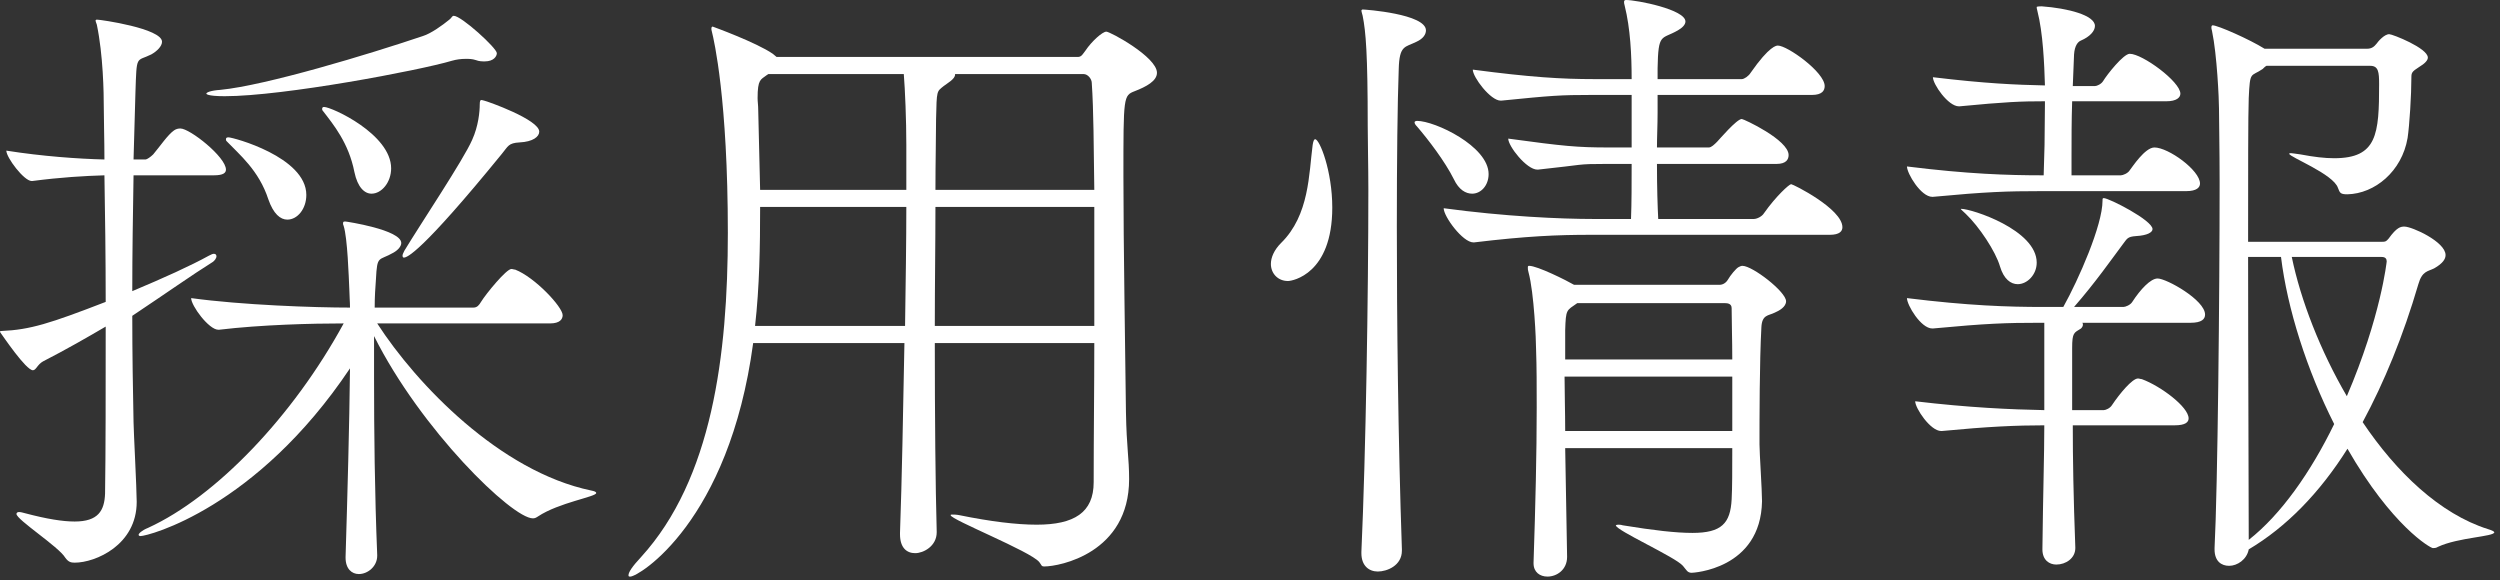 <svg width="237" height="55" viewBox="0 0 237 55" fill="none" xmlns="http://www.w3.org/2000/svg">
<rect x="0" y="0" width="237" height="55" fill="#333333" stroke="none"/>
<g clip-path="url(#clip0_1986_16220)">
<path d="M12.66 16.62C12.6 20.28 12.54 24 12.54 27.6C15.54 26.34 18.06 25.2 19.8 24.24C20.04 24.12 20.16 24.06 20.28 24.06C20.46 24.06 20.52 24.18 20.52 24.3C20.52 24.48 20.34 24.72 20.16 24.84C18.24 26.04 15.78 27.78 12.54 29.94C12.54 33.54 12.6 37.02 12.66 40.02C12.66 40.68 12.96 46.38 12.96 47.58C12.96 51.66 9.06 53.34 7.08 53.34C6.72 53.34 6.48 53.28 6.18 52.86C5.58 51.84 1.56 49.26 1.56 48.72C1.56 48.6 1.68 48.54 1.8 48.54C1.98 48.54 2.16 48.6 2.4 48.66C4.44 49.2 5.94 49.44 7.08 49.44C9.3 49.44 9.9 48.42 9.96 46.8C10.02 42.9 10.02 36.96 10.02 30.96C8.28 31.98 6.3 33.12 4.08 34.26C3.54 34.56 3.42 35.1 3.12 35.1C2.46 35.1 0.24 31.8 0.06 31.56C0 31.5 0 31.44 0 31.44C0 31.4 0.04 31.38 0.12 31.38C2.88 31.26 4.74 30.66 10.02 28.62C10.02 24.36 9.96 20.16 9.9 16.62C7.98 16.68 5.82 16.8 3.06 17.16H3C2.28 17.16 0.6 14.94 0.6 14.28C4.02 14.82 7.44 15.06 9.9 15.12C9.9 13.2 9.84 11.52 9.84 10.26C9.84 8.76 9.78 5.22 9.18 2.34C9.12 2.16 9.06 2.04 9.06 1.92C9.06 1.92 9.12 1.86 9.18 1.86C9.54 1.86 15.36 2.7 15.36 3.96C15.36 4.38 14.88 4.86 14.34 5.16C12.9 5.88 12.96 5.1 12.84 8.76L12.66 15.12H13.8C13.92 15.12 14.28 14.88 14.52 14.64C15.18 13.86 15.9 12.78 16.5 12.36C16.68 12.24 16.86 12.18 17.1 12.18C18 12.18 21.42 14.88 21.42 16.08C21.42 16.38 21.18 16.62 20.28 16.62H12.66ZM35.76 52.68C35.76 53.7 34.86 54.42 34.02 54.42C33.36 54.42 32.76 53.94 32.76 52.86V52.8C32.94 46.92 33.12 40.32 33.18 34.92C24.3 48.18 14.04 50.82 13.32 50.82C13.2 50.82 13.14 50.76 13.14 50.7C13.14 50.58 13.44 50.28 14.04 50.04C20.46 47.1 27.78 39.48 32.58 30.66C29.58 30.66 24.78 30.78 20.76 31.26H20.7C19.8 31.26 18.12 28.98 18.12 28.26C22.92 28.92 29.82 29.16 33.18 29.16C33.18 28.56 33.12 28.02 33.12 27.54C33.06 26.16 32.94 22.56 32.58 21.42C32.52 21.3 32.52 21.24 32.52 21.18C32.52 21 32.58 21 32.76 21C32.82 21 38.04 21.78 38.04 23.04C38.04 23.34 37.74 23.7 37.32 23.94C35.88 24.78 35.76 24.12 35.64 26.46C35.58 27.24 35.52 28.14 35.52 29.16H44.88C45.24 29.16 45.42 28.92 45.6 28.62C46.08 27.84 48 25.5 48.48 25.5C48.6 25.5 48.72 25.56 48.84 25.56C50.7 26.28 53.34 29.1 53.34 29.88C53.34 30.24 53.1 30.66 52.14 30.66H35.76C39.48 36.42 47.4 44.7 56.04 46.5C56.34 46.56 56.52 46.62 56.52 46.74C56.52 47.1 52.98 47.64 51 48.96C50.82 49.08 50.7 49.14 50.52 49.14C48.54 49.14 39.9 40.74 35.46 31.86V35.88C35.46 40.8 35.52 46.74 35.76 52.62V52.68ZM45.96 5.82C45.72 5.82 45.42 5.82 45.12 5.7C44.76 5.58 44.46 5.58 44.16 5.58C43.68 5.58 43.26 5.64 42.84 5.76C39.84 6.66 26.88 9.12 21.3 9.12C19.56 9.12 19.56 8.88 19.56 8.88C19.56 8.76 19.98 8.58 20.88 8.52C25.2 8.1 34.92 5.16 40.08 3.42C40.86 3.18 41.94 2.4 42.6 1.86C42.84 1.68 42.84 1.5 43.02 1.5C43.74 1.5 47.1 4.56 47.1 5.04C47.1 5.34 46.8 5.82 45.96 5.82ZM25.44 18.9C24.54 16.14 22.68 14.64 21.48 13.38C21.42 13.32 21.42 13.26 21.42 13.2C21.42 13.08 21.48 13.02 21.66 13.02C22.08 13.02 29.04 14.88 29.04 18.48C29.04 19.8 28.2 20.82 27.24 20.82C26.58 20.82 25.92 20.28 25.44 18.9ZM33.6 16.32C33.06 13.56 31.62 11.82 30.6 10.5C30.54 10.44 30.54 10.38 30.54 10.32C30.54 10.2 30.6 10.14 30.72 10.14C31.44 10.14 37.08 12.72 37.08 15.96C37.08 17.28 36.18 18.36 35.22 18.36C34.56 18.36 33.9 17.76 33.6 16.32ZM49.26 13.5C48.18 13.56 48.18 13.86 47.58 14.58C39.9 24 38.58 24.42 38.28 24.42C38.22 24.42 38.16 24.36 38.16 24.24C38.16 24.12 38.22 24 38.34 23.76C39.9 21.18 43.92 15.18 44.76 13.26C45.36 11.94 45.48 10.56 45.48 9.9C45.48 9.54 45.54 9.48 45.66 9.48C45.72 9.48 45.84 9.54 45.9 9.54C46.2 9.6 51.12 11.34 51.12 12.48C51.12 12.96 50.52 13.44 49.26 13.5Z" fill="white"/>
<path d="M88.8 50.46C88.8 51.78 87.54 52.44 86.76 52.44C85.98 52.44 85.32 51.96 85.32 50.64V50.52C85.5 45.54 85.62 38.88 85.74 32.52H71.4C69.12 49.5 60.54 54.66 59.76 54.66C59.64 54.66 59.58 54.66 59.58 54.54C59.58 54.24 59.94 53.7 60.78 52.8C67.5 45.42 69 33.66 69 22.08C69 9.42 67.68 3.78 67.5 3.06C67.44 2.88 67.44 2.76 67.44 2.7C67.44 2.58 67.5 2.52 67.56 2.52C67.56 2.52 71.7 4.02 73.26 5.1L73.62 5.4H102.18C102.54 5.4 102.66 5.1 102.9 4.8C103.5 3.9 104.52 3 104.88 3C105.24 3 109.68 5.4 109.68 6.9C109.68 7.68 108.66 8.22 107.58 8.64C106.5 9.06 106.5 9.12 106.5 16.68C106.5 23.34 106.68 33.48 106.74 39.06C106.8 42.48 107.04 43.38 107.04 45.42C107.04 52.44 100.44 53.7 99 53.7C98.7 53.7 98.76 53.58 98.52 53.28C97.68 52.26 90.12 49.26 90.12 48.84C90.12 48.78 90.18 48.78 90.3 48.78C90.42 48.78 90.66 48.78 90.96 48.84C93.9 49.44 96.36 49.74 98.28 49.74C101.82 49.74 103.68 48.6 103.68 45.72C103.68 41.22 103.74 36.78 103.74 32.52H88.62C88.62 39.42 88.68 46.14 88.8 50.4V50.46ZM72.06 19.62C72.06 23.4 72 27.18 71.58 30.9H85.8C85.86 26.76 85.92 22.86 85.92 19.62H72.06ZM85.92 13.74C85.92 11.34 85.8 8.52 85.68 7.02H72.84L72.66 7.14C72.12 7.56 71.82 7.5 71.82 9.3C71.82 9.66 71.88 9.96 71.88 10.44L72.06 18H85.92V13.74ZM103.74 19.62H88.68C88.68 23.04 88.62 26.94 88.62 30.9H103.74V19.62ZM90.54 7.02V7.08C90.54 7.5 89.76 7.92 89.46 8.16C88.8 8.7 88.8 8.52 88.74 11.28C88.74 12.96 88.68 15.3 88.68 18H103.74C103.68 13.92 103.68 10.5 103.5 7.86C103.5 7.5 103.14 7.02 102.72 7.02H90.54Z" fill="white"/>
<path d="M126.3 19.68C126.3 25.98 122.52 26.64 122.1 26.64C121.14 26.64 120.48 25.92 120.48 25.02C120.48 24.42 120.78 23.7 121.44 23.04C124.14 20.4 124.08 16.44 124.44 13.74C124.5 13.38 124.56 13.2 124.68 13.2C125.1 13.2 126.3 16.2 126.3 19.68ZM132.6 6.54C132.48 9.78 132.42 15.12 132.42 21.48C132.42 30.48 132.54 41.64 132.9 52.08V52.2C132.9 53.64 131.46 54.18 130.62 54.18C129.78 54.18 129.06 53.64 129.06 52.44V52.32C129.48 43.02 129.72 27.84 129.72 18C129.72 15.6 129.66 13.56 129.66 11.94C129.66 5.1 129.48 3 129.18 1.5C129.12 1.26 129.06 1.08 129.06 1.02C129.06 0.96 129.12 0.9 129.18 0.9C129.42 0.9 135.18 1.32 135.18 2.88C135.18 3.24 134.94 3.66 134.28 3.96C133.2 4.5 132.66 4.26 132.6 6.54ZM141.12 16.5C141.12 17.58 140.4 18.36 139.56 18.36C138.96 18.36 138.3 18 137.82 16.98C136.98 15.3 135.42 13.26 134.34 12C134.16 11.82 134.1 11.7 134.1 11.58C134.1 11.52 134.22 11.46 134.34 11.46C136.02 11.46 141.12 13.86 141.12 16.5ZM174.66 21.54C174.66 21.9 174.42 22.26 173.46 22.26H150.78C147.66 22.26 144.72 22.38 139.74 22.98H139.68C138.66 22.98 136.86 20.52 136.86 19.74C142.62 20.52 147.9 20.76 151.14 20.76H154.62C154.68 19.26 154.68 17.34 154.68 15.54H152.28C149.4 15.54 150.36 15.6 145.8 16.08H145.74C144.72 16.08 142.98 13.86 142.98 13.14C148.26 13.86 149.52 13.98 152.52 13.98H154.68V9H150.9C147.9 9 147.12 9.06 142.32 9.54H142.26C141.3 9.54 139.62 7.32 139.62 6.6C145.08 7.32 148.02 7.5 151.14 7.5H154.68C154.68 5.22 154.56 2.7 154.02 0.54C153.96 0.36 153.96 0.24 153.96 0.18C153.96 0.06 154.02 0 154.14 0C155.16 0 159.78 0.9 159.78 2.04C159.78 2.34 159.48 2.64 159.06 2.88C157.5 3.78 157.2 3.06 157.14 6.48V7.5H165.12C165.36 7.5 165.78 7.2 165.96 6.9C167.76 4.32 168.42 4.32 168.54 4.32C169.44 4.32 172.98 6.84 172.98 8.16C172.98 8.58 172.74 9 171.78 9H157.14V10.68C157.14 11.88 157.08 12.96 157.08 13.98H162C162.24 13.98 162.54 13.68 162.78 13.44C162.96 13.26 164.64 11.28 165.12 11.28C165.3 11.28 169.56 13.26 169.56 14.7C169.56 15.12 169.32 15.54 168.42 15.54H157.08C157.08 17.82 157.14 19.62 157.2 20.76H166.26C166.56 20.76 167.04 20.52 167.22 20.22C168.36 18.6 169.62 17.46 169.8 17.46C169.98 17.46 174.66 19.8 174.66 21.54ZM169.32 28.56C169.32 29.1 168.66 29.46 168.24 29.64C167.64 29.94 167.04 29.82 166.98 31.02C166.8 34.32 166.8 39.78 166.8 42.12C166.8 42.96 167.04 46.44 167.04 47.52C166.92 54 160.44 54.3 160.38 54.3C159.96 54.3 159.9 54.06 159.54 53.64C158.82 52.8 153.18 50.28 153.18 49.8C153.18 49.8 153.24 49.74 153.42 49.74C153.48 49.74 153.66 49.74 153.84 49.8C156.78 50.28 158.88 50.52 160.44 50.52C163.2 50.52 164.04 49.62 164.16 47.34C164.22 46.26 164.22 44.52 164.22 42.48H148.38L148.56 52.74V52.8C148.56 54 147.6 54.66 146.7 54.66C145.98 54.66 145.38 54.24 145.38 53.4V53.34C145.56 47.94 145.68 42.96 145.68 38.64C145.68 36.6 145.68 34.8 145.62 33.12C145.62 32.34 145.44 27.78 144.9 25.8C144.84 25.62 144.84 25.5 144.84 25.38C144.84 25.26 144.84 25.2 144.96 25.2C145.74 25.2 148.5 26.58 149.22 27H163.02C163.32 27 163.62 26.82 163.8 26.52C164.04 26.1 164.58 25.44 164.82 25.32C164.94 25.26 165.06 25.2 165.18 25.2C166.14 25.2 169.32 27.66 169.32 28.56ZM164.22 35.7H148.32C148.32 37.2 148.38 39 148.38 40.86H164.22V35.7ZM164.16 29.28V29.22C164.16 29.04 164.1 28.74 163.56 28.74H149.52C148.5 29.46 148.44 29.28 148.38 31.32V34.08H164.22C164.22 32.16 164.16 30.48 164.16 29.28Z" fill="white"/>
<path d="M193.44 18.12C190.32 18.12 188.34 18.18 183.24 18.66H183.18C182.1 18.66 180.78 16.44 180.78 15.78C186.54 16.5 190.38 16.62 193.62 16.62H193.74C193.86 12.84 193.8 15 193.86 9.84V9.6C191.58 9.6 190.14 9.66 185.76 10.08H185.7C184.68 10.08 183.24 7.98 183.24 7.32C188.22 7.92 191.1 8.04 193.86 8.1C193.8 6.06 193.68 3.12 193.14 1.02C193.08 0.84 193.08 0.72 193.08 0.66C193.08 0.66 193.08 0.6 193.56 0.6C196.02 0.78 198.6 1.44 198.6 2.46C198.6 2.94 198.12 3.48 197.28 3.84C196.98 3.96 196.68 4.32 196.62 5.16L196.5 8.16H198.6C198.78 8.16 199.2 7.98 199.38 7.68C199.74 7.08 201.3 5.1 201.9 5.1C203.1 5.1 206.7 7.74 206.7 8.88C206.7 9.24 206.34 9.6 205.38 9.6H196.44C196.38 11.4 196.38 13.26 196.38 14.82V16.62H201.06C201.24 16.62 201.72 16.44 201.9 16.14C202.14 15.84 203.34 13.98 204.24 13.98C205.56 13.98 208.56 16.14 208.56 17.4C208.56 17.76 208.26 18.12 207.24 18.12H193.44ZM196.74 51.96C196.74 52.92 195.84 53.52 194.94 53.52C194.28 53.52 193.62 53.1 193.62 52.08C193.68 46.8 193.8 43.08 193.8 40.32C191.16 40.32 188.46 40.44 184.08 40.86H184.02C183 40.86 181.56 38.7 181.56 38.04C186.6 38.64 190.62 38.82 193.8 38.88V30.6H193.32C190.2 30.6 188.34 30.66 183.24 31.14H183.18C182.1 31.14 180.78 28.92 180.78 28.26C186.6 28.98 190.38 29.1 193.68 29.1H195.6C197.04 26.52 199.32 21.36 199.32 19.02C199.32 18.84 199.32 18.78 199.44 18.78C199.92 18.78 204.06 20.88 204.06 21.72C204.06 22.02 203.58 22.32 202.5 22.38C201.66 22.44 201.66 22.62 201.24 23.16C200.16 24.6 198.66 26.76 196.62 29.1H201.3C201.48 29.1 201.96 28.92 202.14 28.62C202.92 27.42 203.88 26.4 204.54 26.4C205.38 26.4 209.04 28.44 209.04 29.82C209.04 30.24 208.74 30.6 207.66 30.6H197.4C197.46 30.66 197.46 30.72 197.46 30.78C197.46 30.9 197.4 31.02 197.28 31.14C196.62 31.56 196.44 31.5 196.44 33V38.88H199.44C199.62 38.88 200.04 38.7 200.22 38.4C200.94 37.32 202.14 35.88 202.68 35.88C202.8 35.88 202.92 35.94 203.04 35.94C204.84 36.6 207.48 38.58 207.48 39.66C207.48 40.02 207.18 40.32 206.16 40.32H196.5C196.5 43.5 196.56 47.04 196.74 51.9V51.96ZM185.94 19.8C186.9 19.8 193.08 21.78 193.08 24.9C193.08 26.04 192.18 26.94 191.28 26.94C190.62 26.94 189.96 26.46 189.6 25.26C189.18 23.82 187.62 21.48 186.36 20.28C186.06 19.98 185.88 19.86 185.88 19.8H185.94ZM209.94 51.96C210.24 46.14 210.42 27.84 210.42 17.34C210.42 13.98 210.36 11.4 210.36 10.26C210.36 9.48 210.18 5.22 209.7 2.94C209.64 2.76 209.64 2.64 209.64 2.58C209.64 2.46 209.7 2.4 209.76 2.4C210.24 2.4 213.24 3.72 214.68 4.62H224.4C224.82 4.62 225.06 4.44 225.3 4.14C225.42 3.96 226.02 3.24 226.5 3.24C226.8 3.24 230.16 4.56 230.16 5.46C230.16 5.7 229.92 6 229.32 6.36C228.66 6.78 228.6 6.9 228.6 7.32C228.6 9 228.42 11.88 228.24 13.08C227.7 16.26 225.12 18.36 222.54 18.42C221.88 18.42 221.82 18.3 221.64 17.82C221.22 16.5 217.02 14.88 217.02 14.58C217.02 14.52 217.08 14.52 217.2 14.52C217.32 14.52 217.62 14.58 218.1 14.64C219.36 14.88 220.38 15 221.28 15C225.36 15 225.54 12.72 225.54 7.98C225.54 6.84 225.48 6.24 224.7 6.24H214.86C214.74 6.3 214.62 6.42 214.5 6.54C213.36 7.32 213.3 6.66 213.18 9.3C213.12 10.86 213.12 16.32 213.12 22.92H225.84C226.08 22.92 226.2 22.92 226.44 22.62C227.22 21.54 227.58 21.48 227.94 21.48C228.66 21.48 231.84 22.92 231.84 24.18C231.84 24.54 231.6 24.96 230.76 25.44C230.16 25.74 229.62 25.68 229.26 26.94C227.82 31.86 226.02 36.24 223.98 40.02C227.16 44.76 231.3 48.72 235.86 50.16C236.28 50.28 236.46 50.4 236.46 50.46C236.46 50.88 233.04 50.94 231.12 51.84C230.94 51.96 230.76 51.96 230.64 51.96C230.4 51.96 226.74 49.86 222.54 42.54C219.9 46.74 216.72 49.98 213.18 52.08C213 53.04 212.1 53.64 211.32 53.64C210.6 53.64 209.94 53.22 209.94 52.08V51.96ZM213.12 24.36C213.12 34.14 213.18 45.96 213.18 51.18C216.24 48.78 219.06 44.76 221.28 40.2C218.7 35.1 216.84 29.28 216.24 24.36H213.12ZM217.26 24.36C218.1 28.44 219.96 33.24 222.48 37.56C225.72 30 226.26 24.78 226.26 24.78C226.26 24.54 226.14 24.36 225.78 24.36H217.26Z" fill="white"/>
</g>
<defs>
<clipPath id="clip0_1986_16220">
<rect width="236.46" height="54.66" fill="white"/>
</clipPath>
</defs>
</svg>
